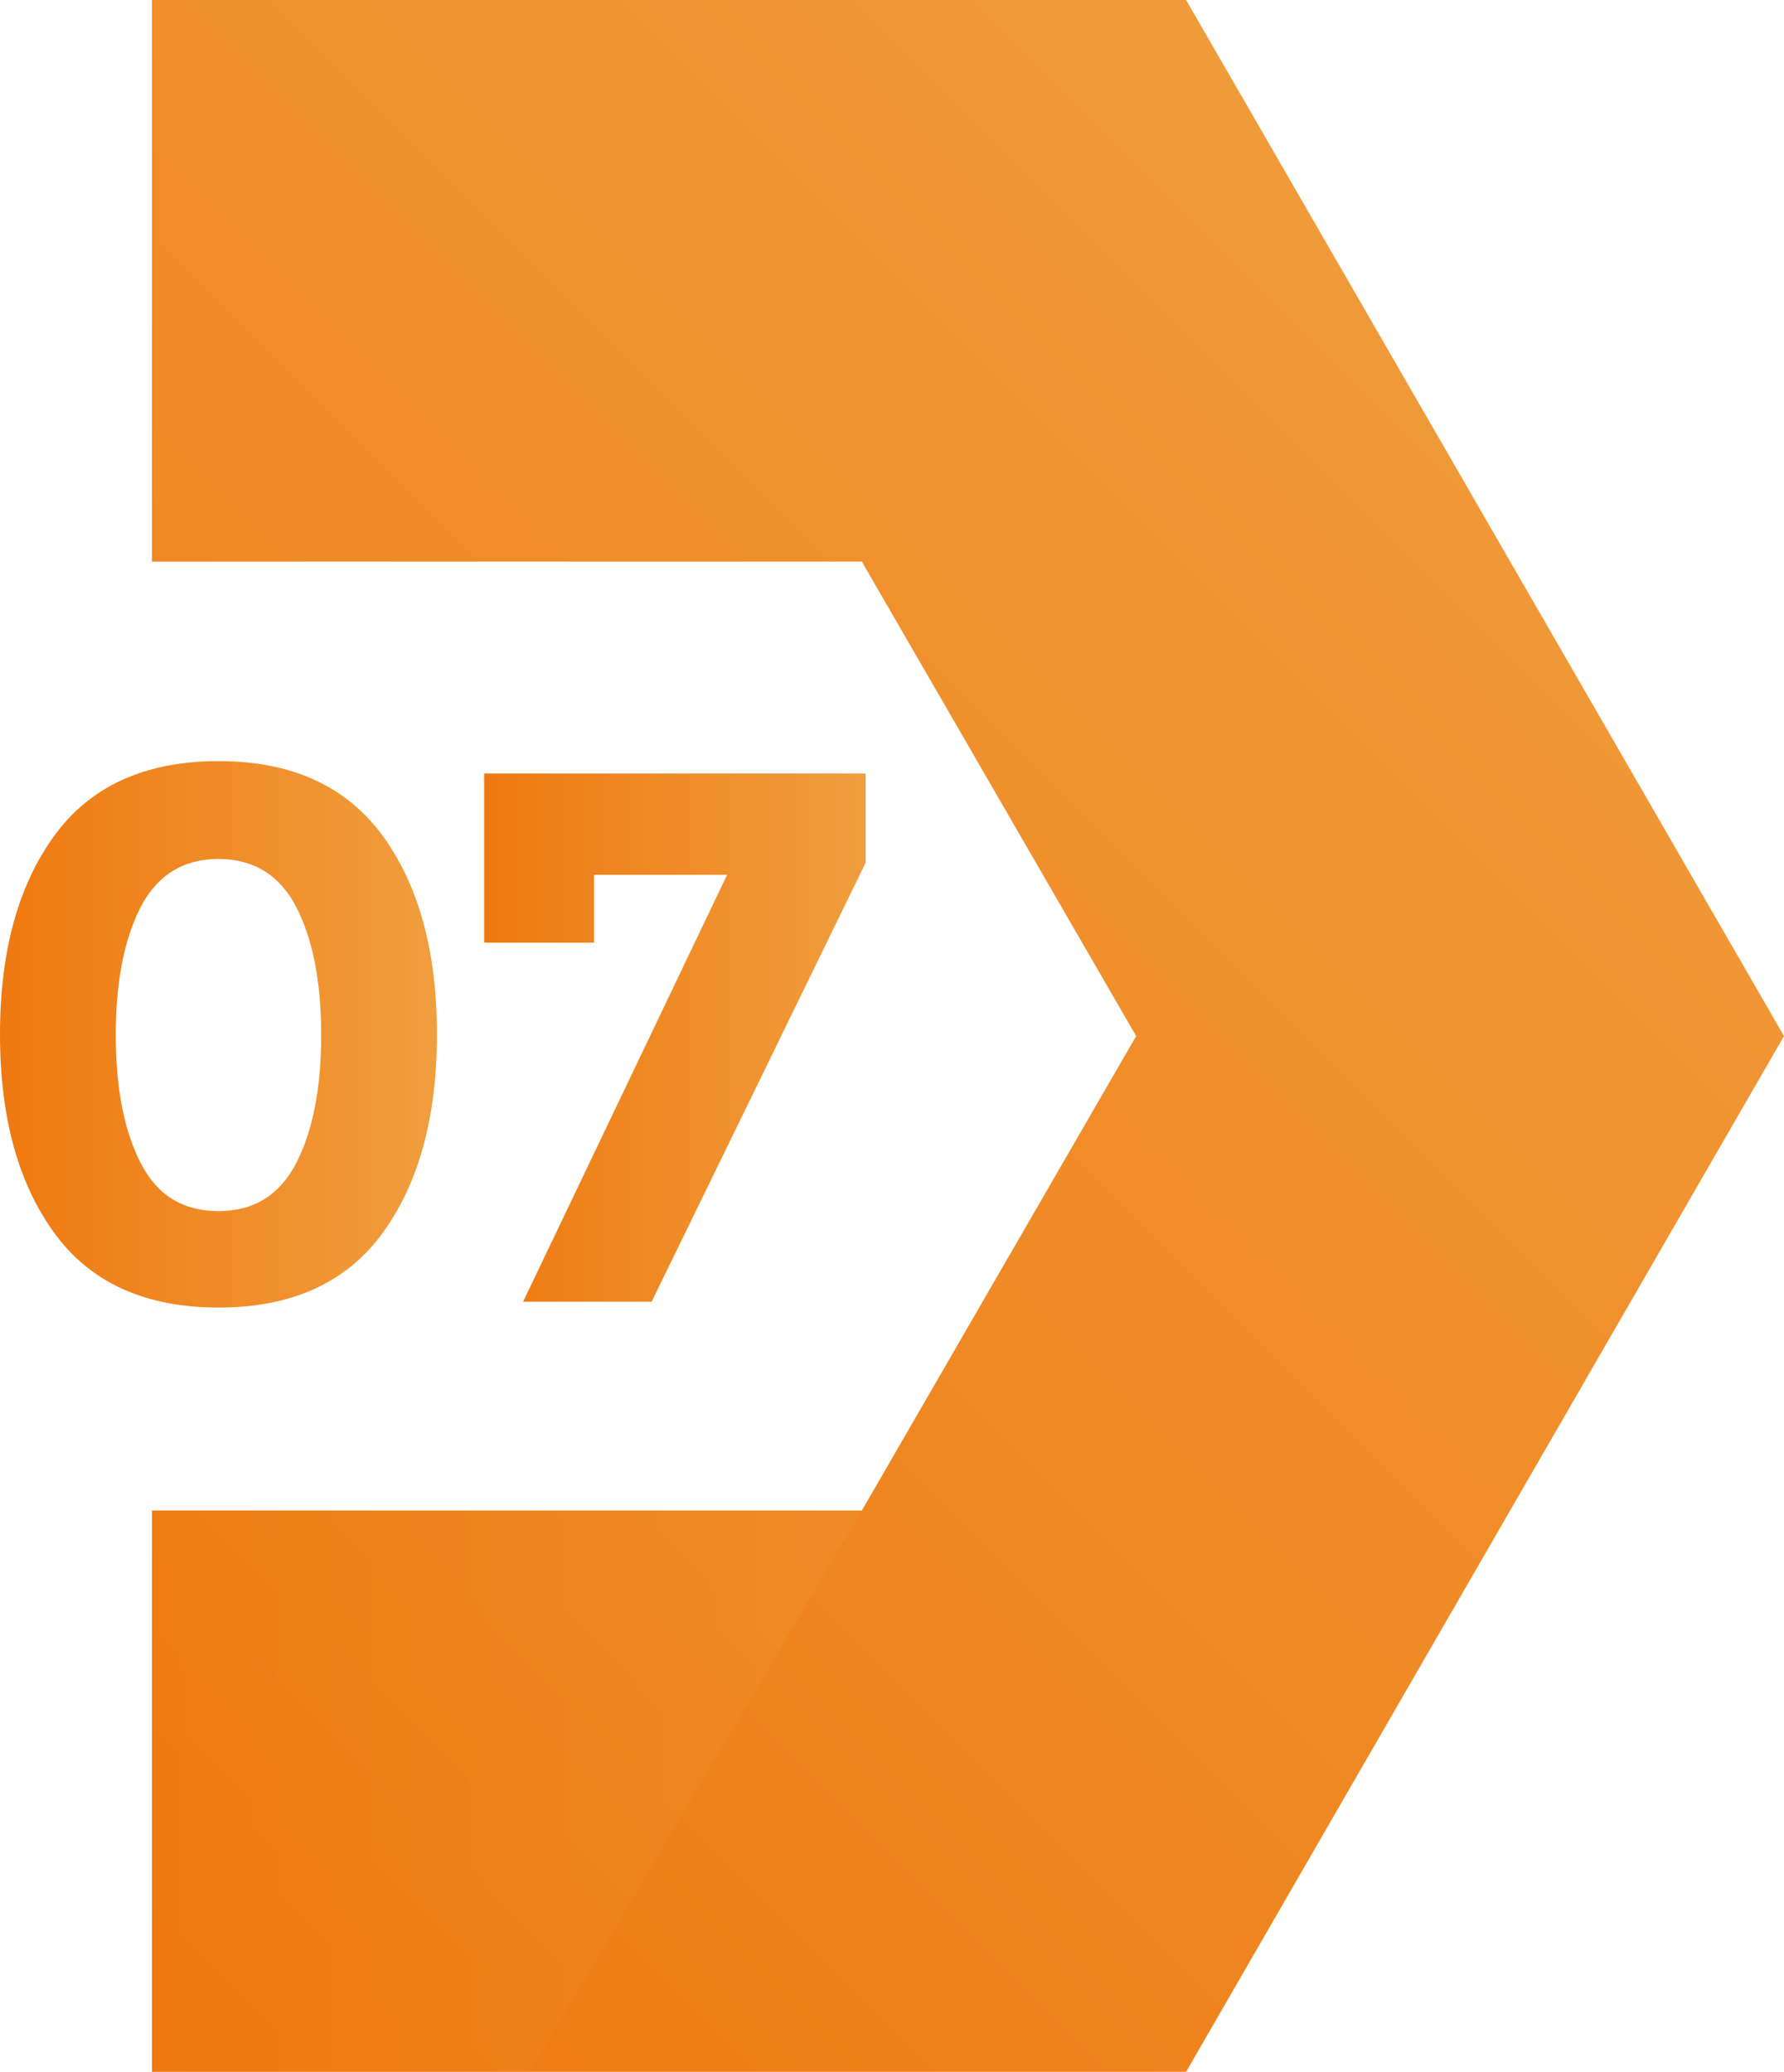 <svg xmlns="http://www.w3.org/2000/svg" xmlns:xlink="http://www.w3.org/1999/xlink" viewBox="0 0 51.77 60.13"><defs><linearGradient id="d" x1="-1.3" y1="50.78" x2="45.83" y2="3.65" gradientUnits="userSpaceOnUse"><stop offset="0" stop-color="#ef7910"></stop><stop offset="1" stop-color="#f09e3e"></stop></linearGradient><linearGradient id="e" x1="0" y1="30.03" x2="12.67" y2="30.03" xlink:href="#d"></linearGradient><linearGradient id="f" x1="14.05" y1="30.11" x2="25.13" y2="30.11" xlink:href="#d"></linearGradient><linearGradient id="g" x1="4.41" y1="51.98" x2="25.01" y2="51.98" xlink:href="#d"></linearGradient></defs><g style="isolation:isolate;"><g id="b"><g id="c"><polygon points="51.77 30.07 34.42 60.13 4.41 60.13 4.41 43.84 25.01 43.84 32.97 30.07 25.01 16.3 4.41 16.3 4.41 0 34.42 0 51.77 30.07" style="fill:url(#d);"></polygon><path d="M6.34,37.95c-2.12,0-3.71-.72-4.76-2.16-1.05-1.44-1.58-3.36-1.58-5.77s.53-4.33,1.58-5.77c1.05-1.44,2.64-2.16,4.76-2.16s3.7.72,4.76,2.16c1.05,1.44,1.58,3.36,1.58,5.77s-.53,4.33-1.58,5.77c-1.05,1.44-2.64,2.16-4.76,2.16ZM4.08,26.33c-.48.94-.72,2.17-.72,3.71s.24,2.77.72,3.71c.48.94,1.23,1.4,2.26,1.4s1.78-.47,2.26-1.4c.48-.94.72-2.17.72-3.71s-.24-2.77-.72-3.71c-.48-.93-1.24-1.4-2.26-1.4s-1.78.47-2.26,1.4Z" style="fill:url(#e);"></path><path d="M14.05,27.36v-4.91h11.07v2.59l-6.21,12.74h-3.73l5.92-12.39h-3.86v1.97h-3.2Z" style="fill:url(#f);"></path><polygon points="25.01 43.84 15.39 60.13 4.41 60.13 4.41 43.84 25.01 43.84" style="fill:url(#g); mix-blend-mode:color-burn; opacity:.2;"></polygon></g></g></g></svg>